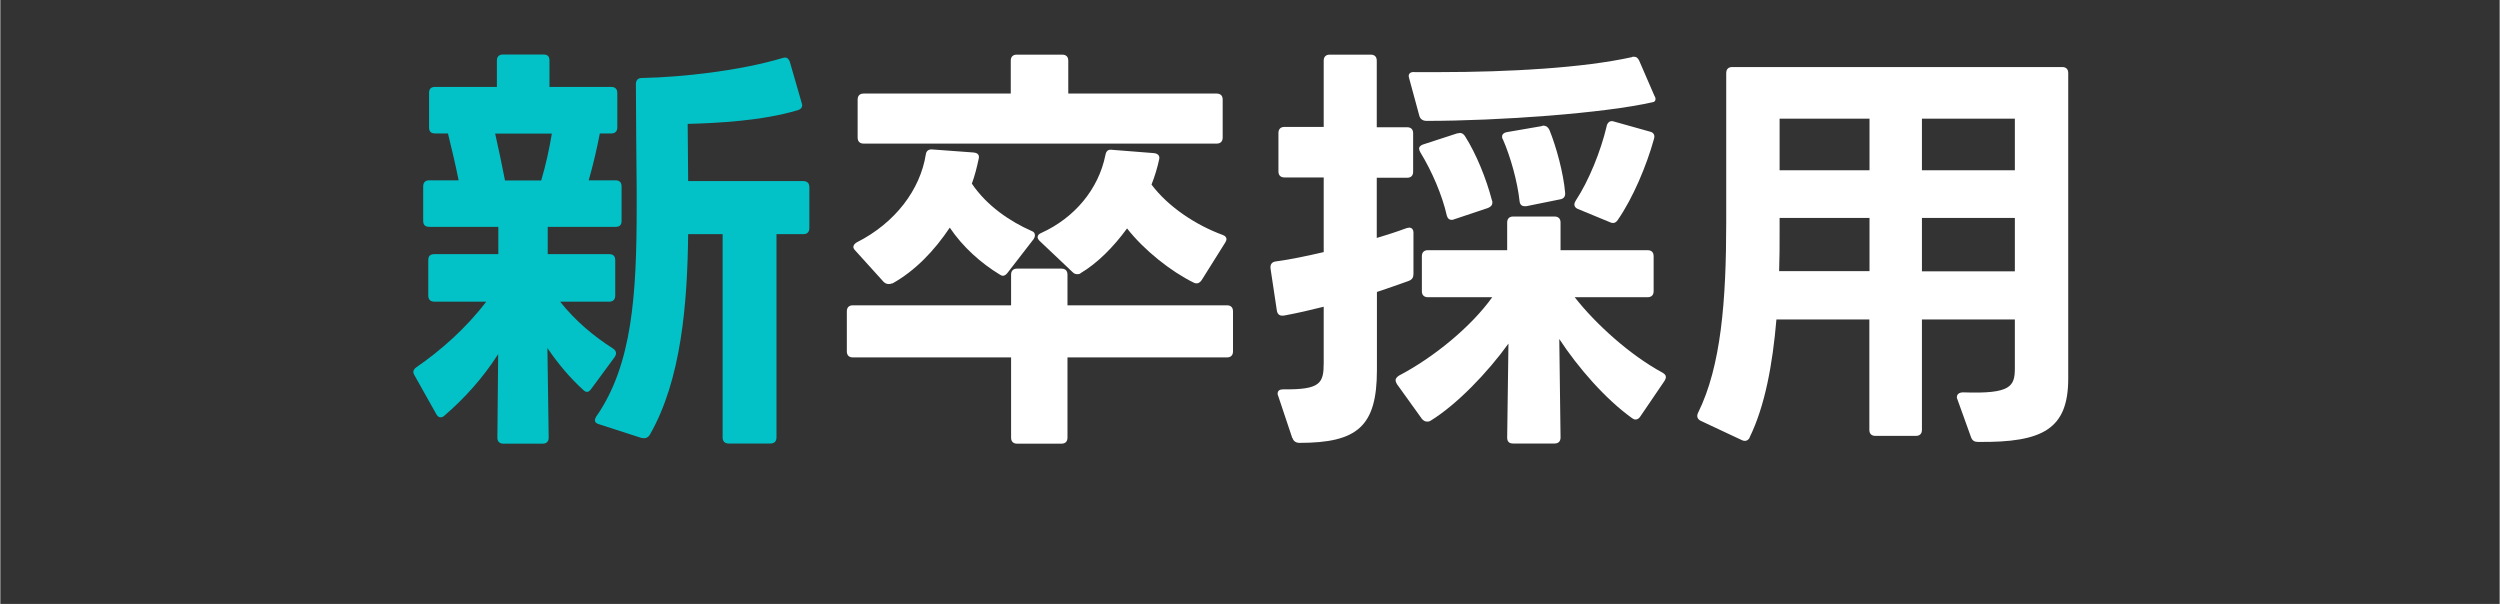 <?xml version="1.0" encoding="UTF-8"?>
<svg id="_レイヤー_1" xmlns="http://www.w3.org/2000/svg" width="55.51mm" height="13.41mm" version="1.1" viewBox="0 0 157.34 38.02">
  <rect x="0" y="0" width="157.34" height="38.02" fill="#333333" stroke="none"/>
  <!-- Generator: Adobe Illustrator 30.0.0, SVG Export Plug-In . SVG Version: 2.1.1 Build 123)  -->
  <path d="M26,23.41c0-.11.08-.21.19-.29,1.53-1.05,3.14-2.47,4.4-4.13h-3.27c-.24,0-.38-.13-.38-.38v-2.23c0-.27.13-.38.38-.38h4.03v-1.72h-4.35c-.24,0-.38-.11-.38-.38v-2.17c0-.24.13-.38.38-.38h1.85c-.19-.97-.43-1.96-.67-2.95h-.81c-.27,0-.38-.13-.38-.38v-2.17c0-.24.11-.38.38-.38h3.89v-1.66c0-.24.13-.38.38-.38h2.55c.27,0,.38.13.38.38v1.66h3.89c.24,0,.38.13.38.38v2.17c0,.24-.13.38-.38.38h-.72c-.19.99-.43,2.01-.7,2.95h1.69c.24,0,.38.13.38.38v2.17c0,.27-.13.38-.38.38h-4.27v1.72h3.87c.24,0,.38.11.38.38v2.23c0,.24-.13.38-.38.38h-3.09c.97,1.23,2.15,2.2,3.33,2.95.13.08.19.19.19.29,0,.08-.03.16-.08.24l-1.48,2.01c-.08.11-.16.19-.27.19-.08,0-.16-.05-.24-.13-.8-.72-1.58-1.64-2.25-2.63l.08,5.64c0,.24-.13.38-.38.38h-2.47c-.24,0-.38-.13-.38-.38l.05-5.26c-.94,1.48-2.12,2.79-3.38,3.87-.08.08-.16.11-.24.11-.11,0-.19-.05-.27-.19l-1.37-2.44c-.05-.08-.08-.16-.08-.21ZM31.77,11.36h2.28c.29-.97.51-1.99.67-2.95h-3.57c.21.94.43,1.96.62,2.95ZM40.36,27.57l-2.66-.86c-.19-.05-.27-.13-.27-.27,0-.05.03-.13.08-.21,2.28-3.27,2.55-7.7,2.55-13.23v-.97c-.03-2.01-.03-4.56-.05-6.74,0-.24.13-.38.38-.38,2.55-.05,6.2-.46,8.86-1.26l.13-.03c.16,0,.27.11.32.27l.75,2.6.03.13c0,.16-.11.27-.29.32-2.25.67-5.07.81-6.92.86l.03,3.6h7.25c.24,0,.38.13.38.38v2.58c0,.24-.13.38-.38.38h-1.69v12.8c0,.24-.13.38-.38.38h-2.63c-.24,0-.38-.13-.38-.38v-12.8h-2.17c-.05,4.38-.43,9.18-2.42,12.64-.13.19-.29.24-.51.19Z" fill="#02c2c7"/>
  <path d="M53.29,22.12v-2.52c0-.24.13-.38.38-.38h9.96v-1.93c0-.24.13-.38.38-.38h2.79c.24,0,.38.13.38.38v1.93h10.04c.24,0,.38.13.38.38v2.52c0,.24-.13.38-.38.38h-10.04v5.05c0,.24-.13.38-.38.38h-2.79c-.24,0-.38-.13-.38-.38v-5.05h-9.96c-.24,0-.38-.13-.38-.38ZM56.14,17.83c-.08.05-.16.05-.21.05-.11,0-.21-.03-.32-.13l-1.8-1.99c-.08-.08-.11-.16-.11-.21,0-.11.08-.21.21-.29,2.44-1.23,4-3.33,4.35-5.53.03-.24.19-.35.43-.32l2.58.19c.27.03.38.16.32.4-.11.51-.24,1.05-.43,1.56.94,1.4,2.42,2.39,3.76,2.98.16.05.21.16.21.27,0,.08-.03.16-.08.24l-1.64,2.12c-.08.11-.19.19-.29.19-.08,0-.13-.03-.21-.08-1.18-.72-2.31-1.72-3.14-2.95-.97,1.45-2.17,2.71-3.62,3.52ZM63.98,3.44h2.87c.24,0,.38.13.38.38v2.07h9.34c.24,0,.38.13.38.38v2.39c0,.24-.13.38-.38.38h-22.22c-.24,0-.38-.13-.38-.38v-2.39c0-.24.13-.38.38-.38h9.26v-2.07c0-.24.13-.38.38-.38ZM68,17.21c-.08.05-.13.05-.21.05-.11,0-.19-.03-.29-.13l-2.07-1.96c-.08-.08-.13-.16-.13-.24,0-.11.08-.21.24-.27,2.07-.94,3.6-2.74,4.03-4.91.05-.24.16-.35.4-.32l2.66.21c.24.03.38.16.32.4-.11.51-.27,1.05-.48,1.58,1.05,1.4,2.79,2.55,4.48,3.17.16.05.24.16.24.27,0,.05-.03.13-.08.21l-1.48,2.36c-.13.19-.3.27-.51.16-1.42-.7-3.09-2.01-4.19-3.41-.86,1.18-1.88,2.2-2.93,2.82Z" fill="#fff"/>
  <path d="M81.33,27.57l-.89-2.66c-.03-.05-.03-.08-.03-.13,0-.19.13-.27.35-.27,2.34.03,2.55-.38,2.55-1.66v-3.54c-.83.21-1.66.4-2.52.56h-.11c-.16,0-.29-.11-.32-.32l-.4-2.66v-.08c0-.19.11-.32.32-.35.97-.13,1.99-.35,3.03-.59v-4.7h-2.47c-.24,0-.38-.13-.38-.38v-2.42c0-.24.13-.38.38-.38h2.47V3.82c0-.24.13-.38.38-.38h2.58c.24,0,.38.13.38.38v4.19h1.91c.24,0,.38.13.38.38v2.42c0,.24-.13.38-.38.38h-1.91v3.79c.64-.19,1.29-.4,1.88-.62l.16-.03c.16,0,.27.11.27.32v2.6c0,.21-.08.35-.29.43-.67.24-1.34.48-2.01.7v4.91c0,3.54-1.21,4.59-4.88,4.59-.21,0-.38-.11-.43-.3ZM87.83,23.95c0-.11.08-.21.21-.3,2.2-1.15,4.56-3.09,5.88-4.94h-4.05c-.24,0-.38-.13-.38-.38v-2.2c0-.24.13-.38.38-.38h4.99v-1.74c0-.24.13-.38.38-.38h2.6c.24,0,.38.13.38.38v1.74h5.48c.24,0,.38.13.38.38v2.2c0,.24-.13.38-.38.38h-4.59c1.32,1.69,3.49,3.65,5.53,4.75.13.08.21.16.21.27,0,.08-.03.16-.08.24l-1.53,2.25c-.08.13-.19.19-.3.19-.08,0-.13-.03-.21-.08-1.69-1.21-3.41-3.19-4.59-4.99l.08,6.2c0,.24-.13.38-.38.38h-2.6c-.27,0-.38-.13-.38-.38l.08-5.91c-1.32,1.83-3.25,3.84-4.91,4.86-.08.05-.16.05-.21.05-.13,0-.21-.05-.32-.16l-1.58-2.2c-.05-.08-.08-.16-.08-.24ZM89.01,4.54h1.56c4.46,0,9.1-.27,12.13-.94.05-.03.08-.03.13-.03.16,0,.27.08.35.27l.94,2.17c.05.08.08.16.08.21,0,.11-.05.19-.16.21-3.06.7-9.69,1.18-14.25,1.18-.24,0-.4-.11-.46-.32l-.64-2.36-.03-.13c0-.19.13-.27.35-.27ZM89.31,9.37c0-.11.08-.21.24-.27l2.15-.7.19-.03c.13,0,.24.08.32.21.7,1.1,1.34,2.68,1.69,4.03.03.05.03.11.03.13,0,.16-.08.27-.27.35l-2.15.72c-.05.03-.11.03-.16.03-.13,0-.24-.08-.29-.27-.29-1.29-.94-2.79-1.66-3.97-.05-.08-.08-.16-.08-.24ZM94.54,8.59c0-.13.11-.24.29-.27l2.2-.38c.05-.03.08-.03.11-.03.16,0,.29.08.38.27.43,1.05.89,2.74.99,3.97v.05c0,.19-.11.32-.32.35l-2.12.43h-.11c-.19,0-.3-.11-.32-.32-.13-1.21-.56-2.77-1.05-3.89-.05-.05-.05-.13-.05-.19ZM101.12,7.92c.08-.24.24-.35.46-.27l2.28.64c.21.05.32.21.24.46-.46,1.66-1.31,3.7-2.28,5.1-.13.19-.29.24-.51.13l-2.01-.83c-.13-.05-.21-.16-.21-.27,0-.08.03-.16.08-.24.83-1.26,1.58-3.11,1.96-4.72Z" fill="#fff"/>
  <path d="M110.13,27.54c-.11.21-.29.27-.51.16l-2.58-1.21c-.21-.11-.27-.29-.16-.51,1.45-2.93,1.77-7.06,1.77-12V4.6c0-.24.13-.38.38-.38h20.77c.24,0,.38.13.38.38v19.22c0,3.17-1.56,4.05-5.69,4-.21,0-.35-.08-.43-.3l-.86-2.39c-.03-.05-.03-.08-.03-.13,0-.19.16-.3.4-.3,3.01.11,3.25-.38,3.25-1.53v-3.06h-5.85v6.95c0,.24-.13.38-.38.38h-2.55c-.24,0-.38-.13-.38-.38v-6.95h-5.85c-.24,2.82-.72,5.45-1.69,7.43ZM117.67,13.72h-5.66v.91c0,.83,0,1.61-.03,2.44h5.69v-3.36ZM117.67,7.47h-5.66v3.25h5.66v-3.25ZM126.82,7.47h-5.85v3.25h5.85v-3.25ZM126.82,13.72h-5.85v3.36h5.85v-3.36Z" fill="#fff"/>
</svg>